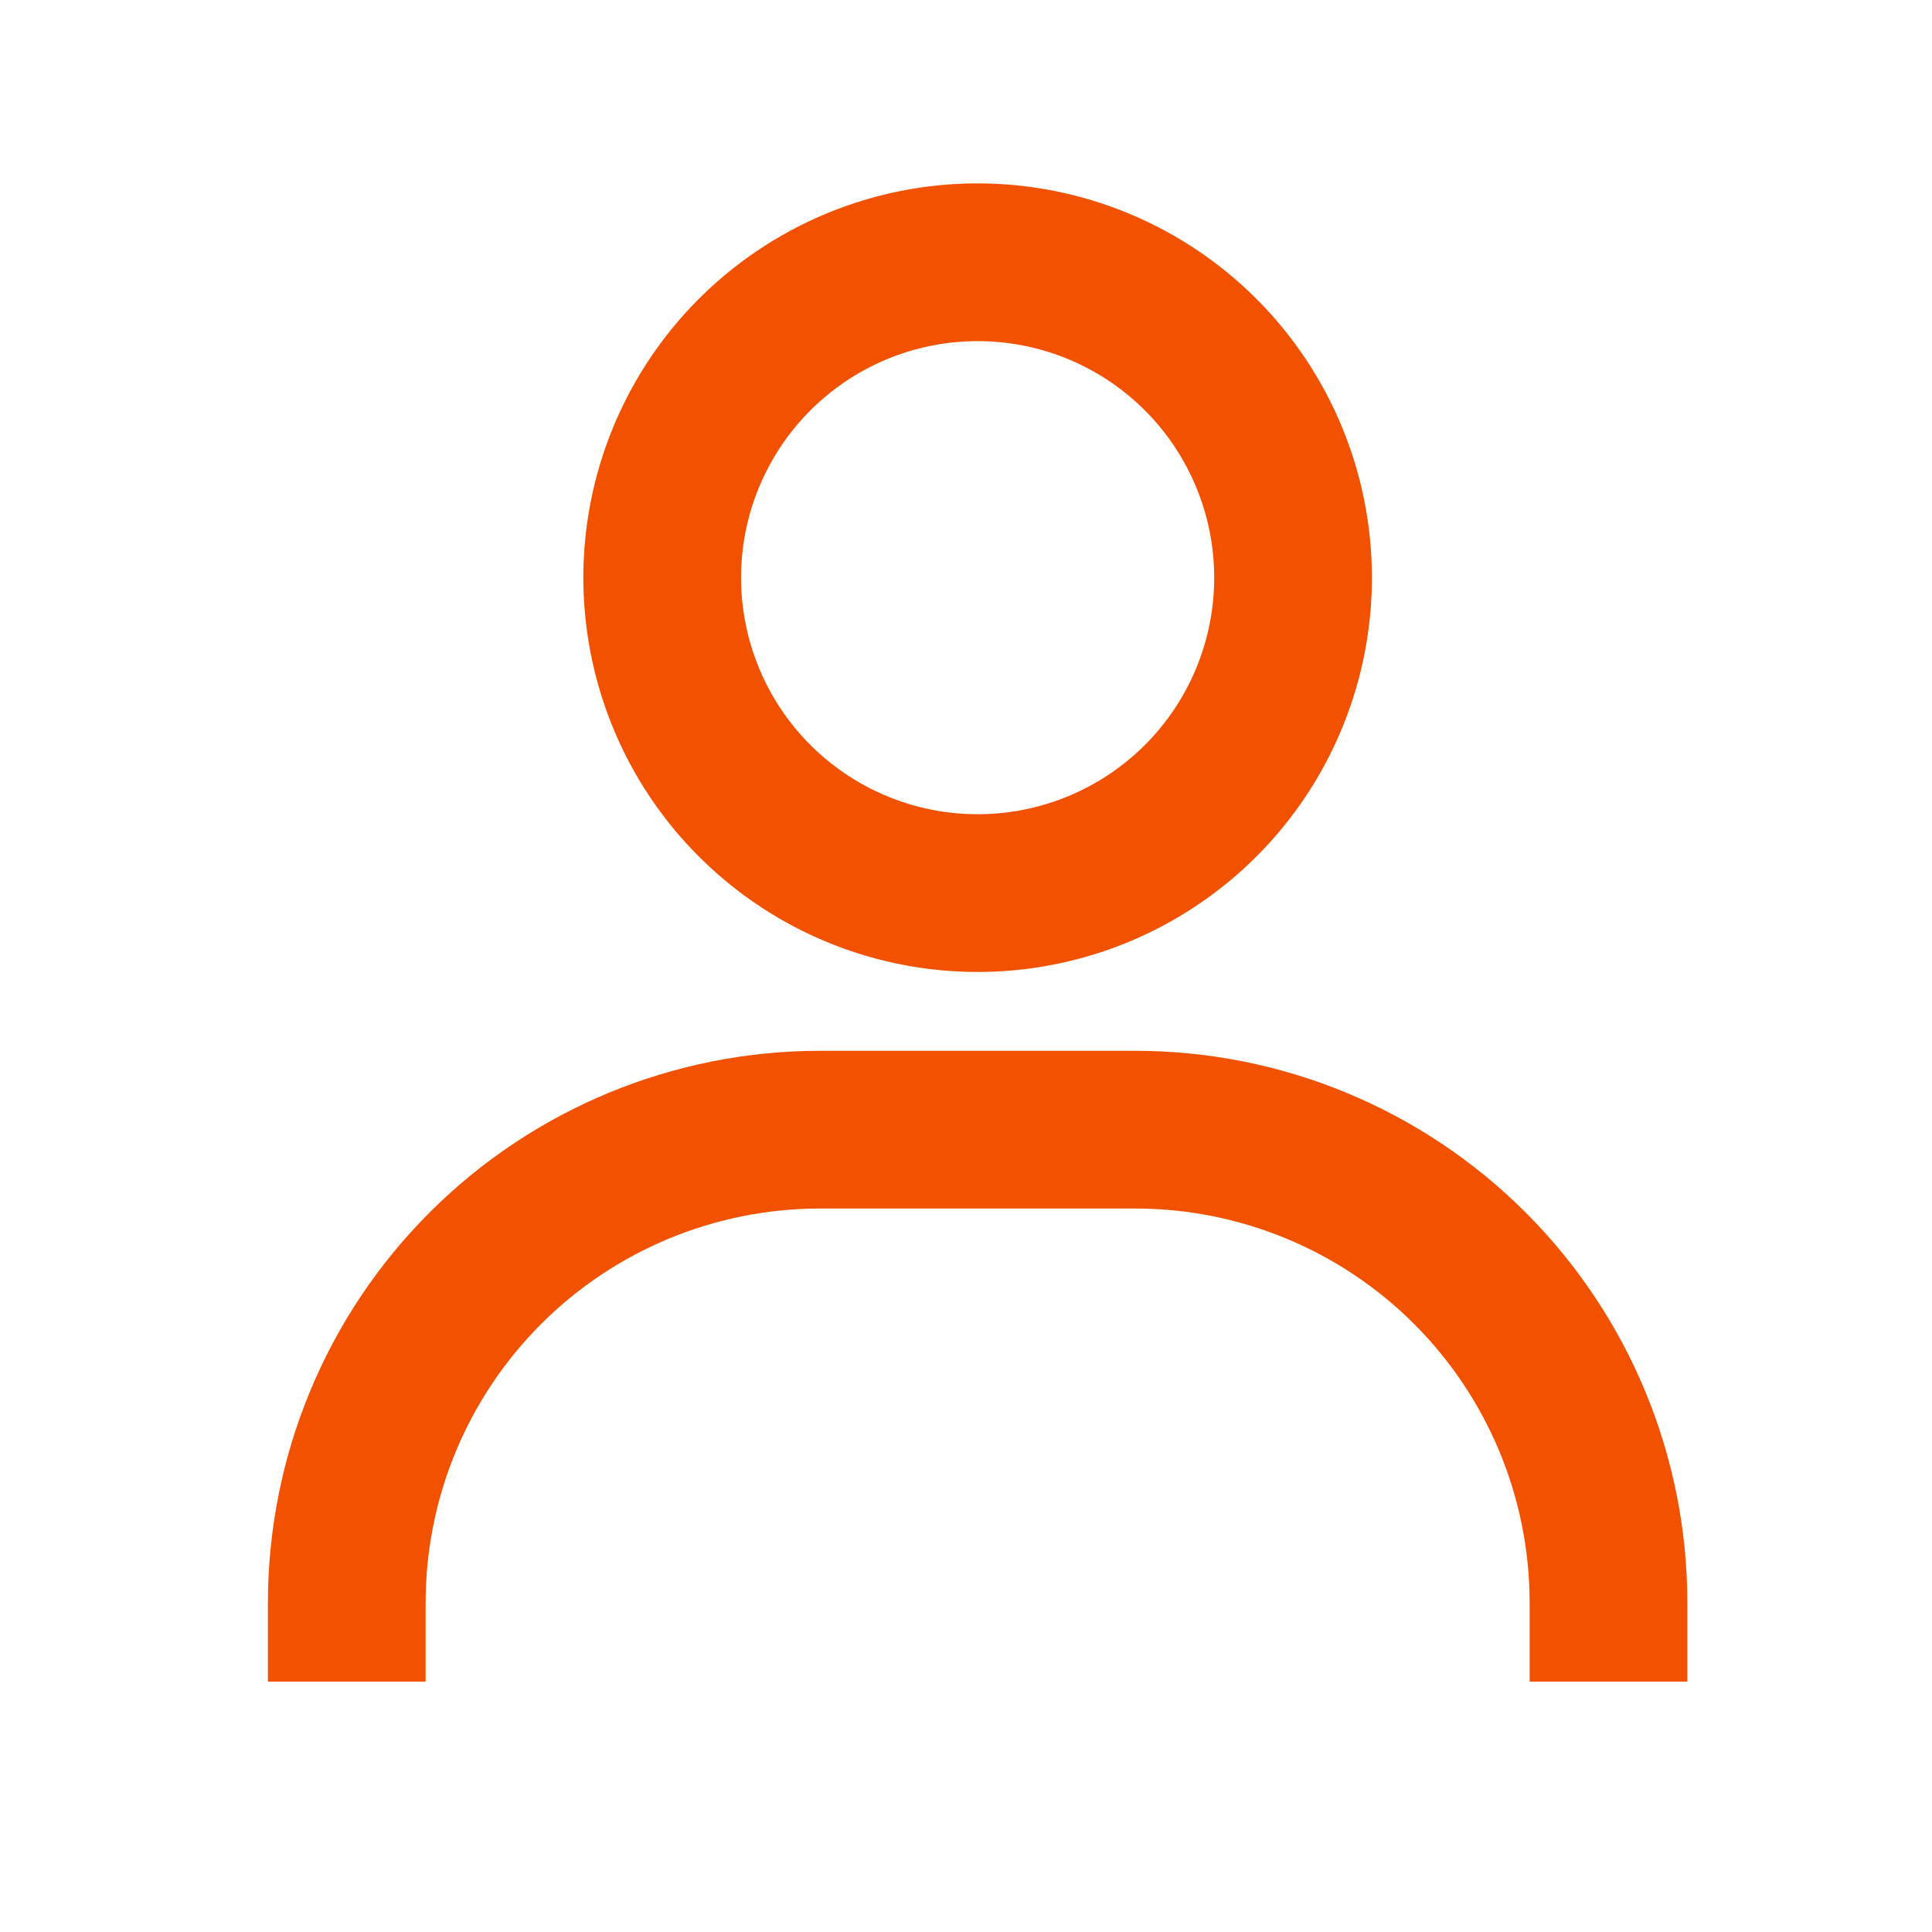 <svg width="49" height="49" viewBox="0 0 49 49" fill="none" xmlns="http://www.w3.org/2000/svg">
<g id="Icon / user">
<path id="icon" d="M24.795 4.651C22.817 4.651 20.884 5.238 19.239 6.337C17.595 7.435 16.313 8.997 15.556 10.825C14.799 12.652 14.601 14.662 14.987 16.602C15.373 18.542 16.325 20.324 17.724 21.722C19.122 23.121 20.904 24.073 22.844 24.459C24.784 24.845 26.794 24.647 28.622 23.89C30.449 23.133 32.011 21.852 33.11 20.207C34.208 18.563 34.795 16.629 34.795 14.651C34.795 11.999 33.741 9.456 31.866 7.58C29.991 5.705 27.447 4.651 24.795 4.651ZM24.795 20.651C23.608 20.651 22.448 20.299 21.462 19.64C20.475 18.981 19.706 18.044 19.252 16.948C18.797 15.851 18.679 14.645 18.91 13.481C19.142 12.317 19.713 11.248 20.552 10.409C21.391 9.57 22.46 8.998 23.624 8.767C24.788 8.535 25.995 8.654 27.091 9.108C28.187 9.562 29.125 10.331 29.784 11.318C30.443 12.305 30.795 13.465 30.795 14.651C30.795 16.243 30.163 17.769 29.038 18.894C27.912 20.019 26.386 20.651 24.795 20.651ZM42.795 42.651V40.651C42.795 36.938 41.32 33.377 38.694 30.752C36.069 28.126 32.508 26.651 28.795 26.651H20.795C17.082 26.651 13.521 28.126 10.895 30.752C8.27 33.377 6.795 36.938 6.795 40.651V42.651H10.795V40.651C10.795 37.999 11.848 35.456 13.724 33.58C15.599 31.705 18.143 30.651 20.795 30.651H28.795C31.447 30.651 33.991 31.705 35.866 33.58C37.741 35.456 38.795 37.999 38.795 40.651V42.651H42.795Z" fill="#F25200"/>
</g>
</svg>
